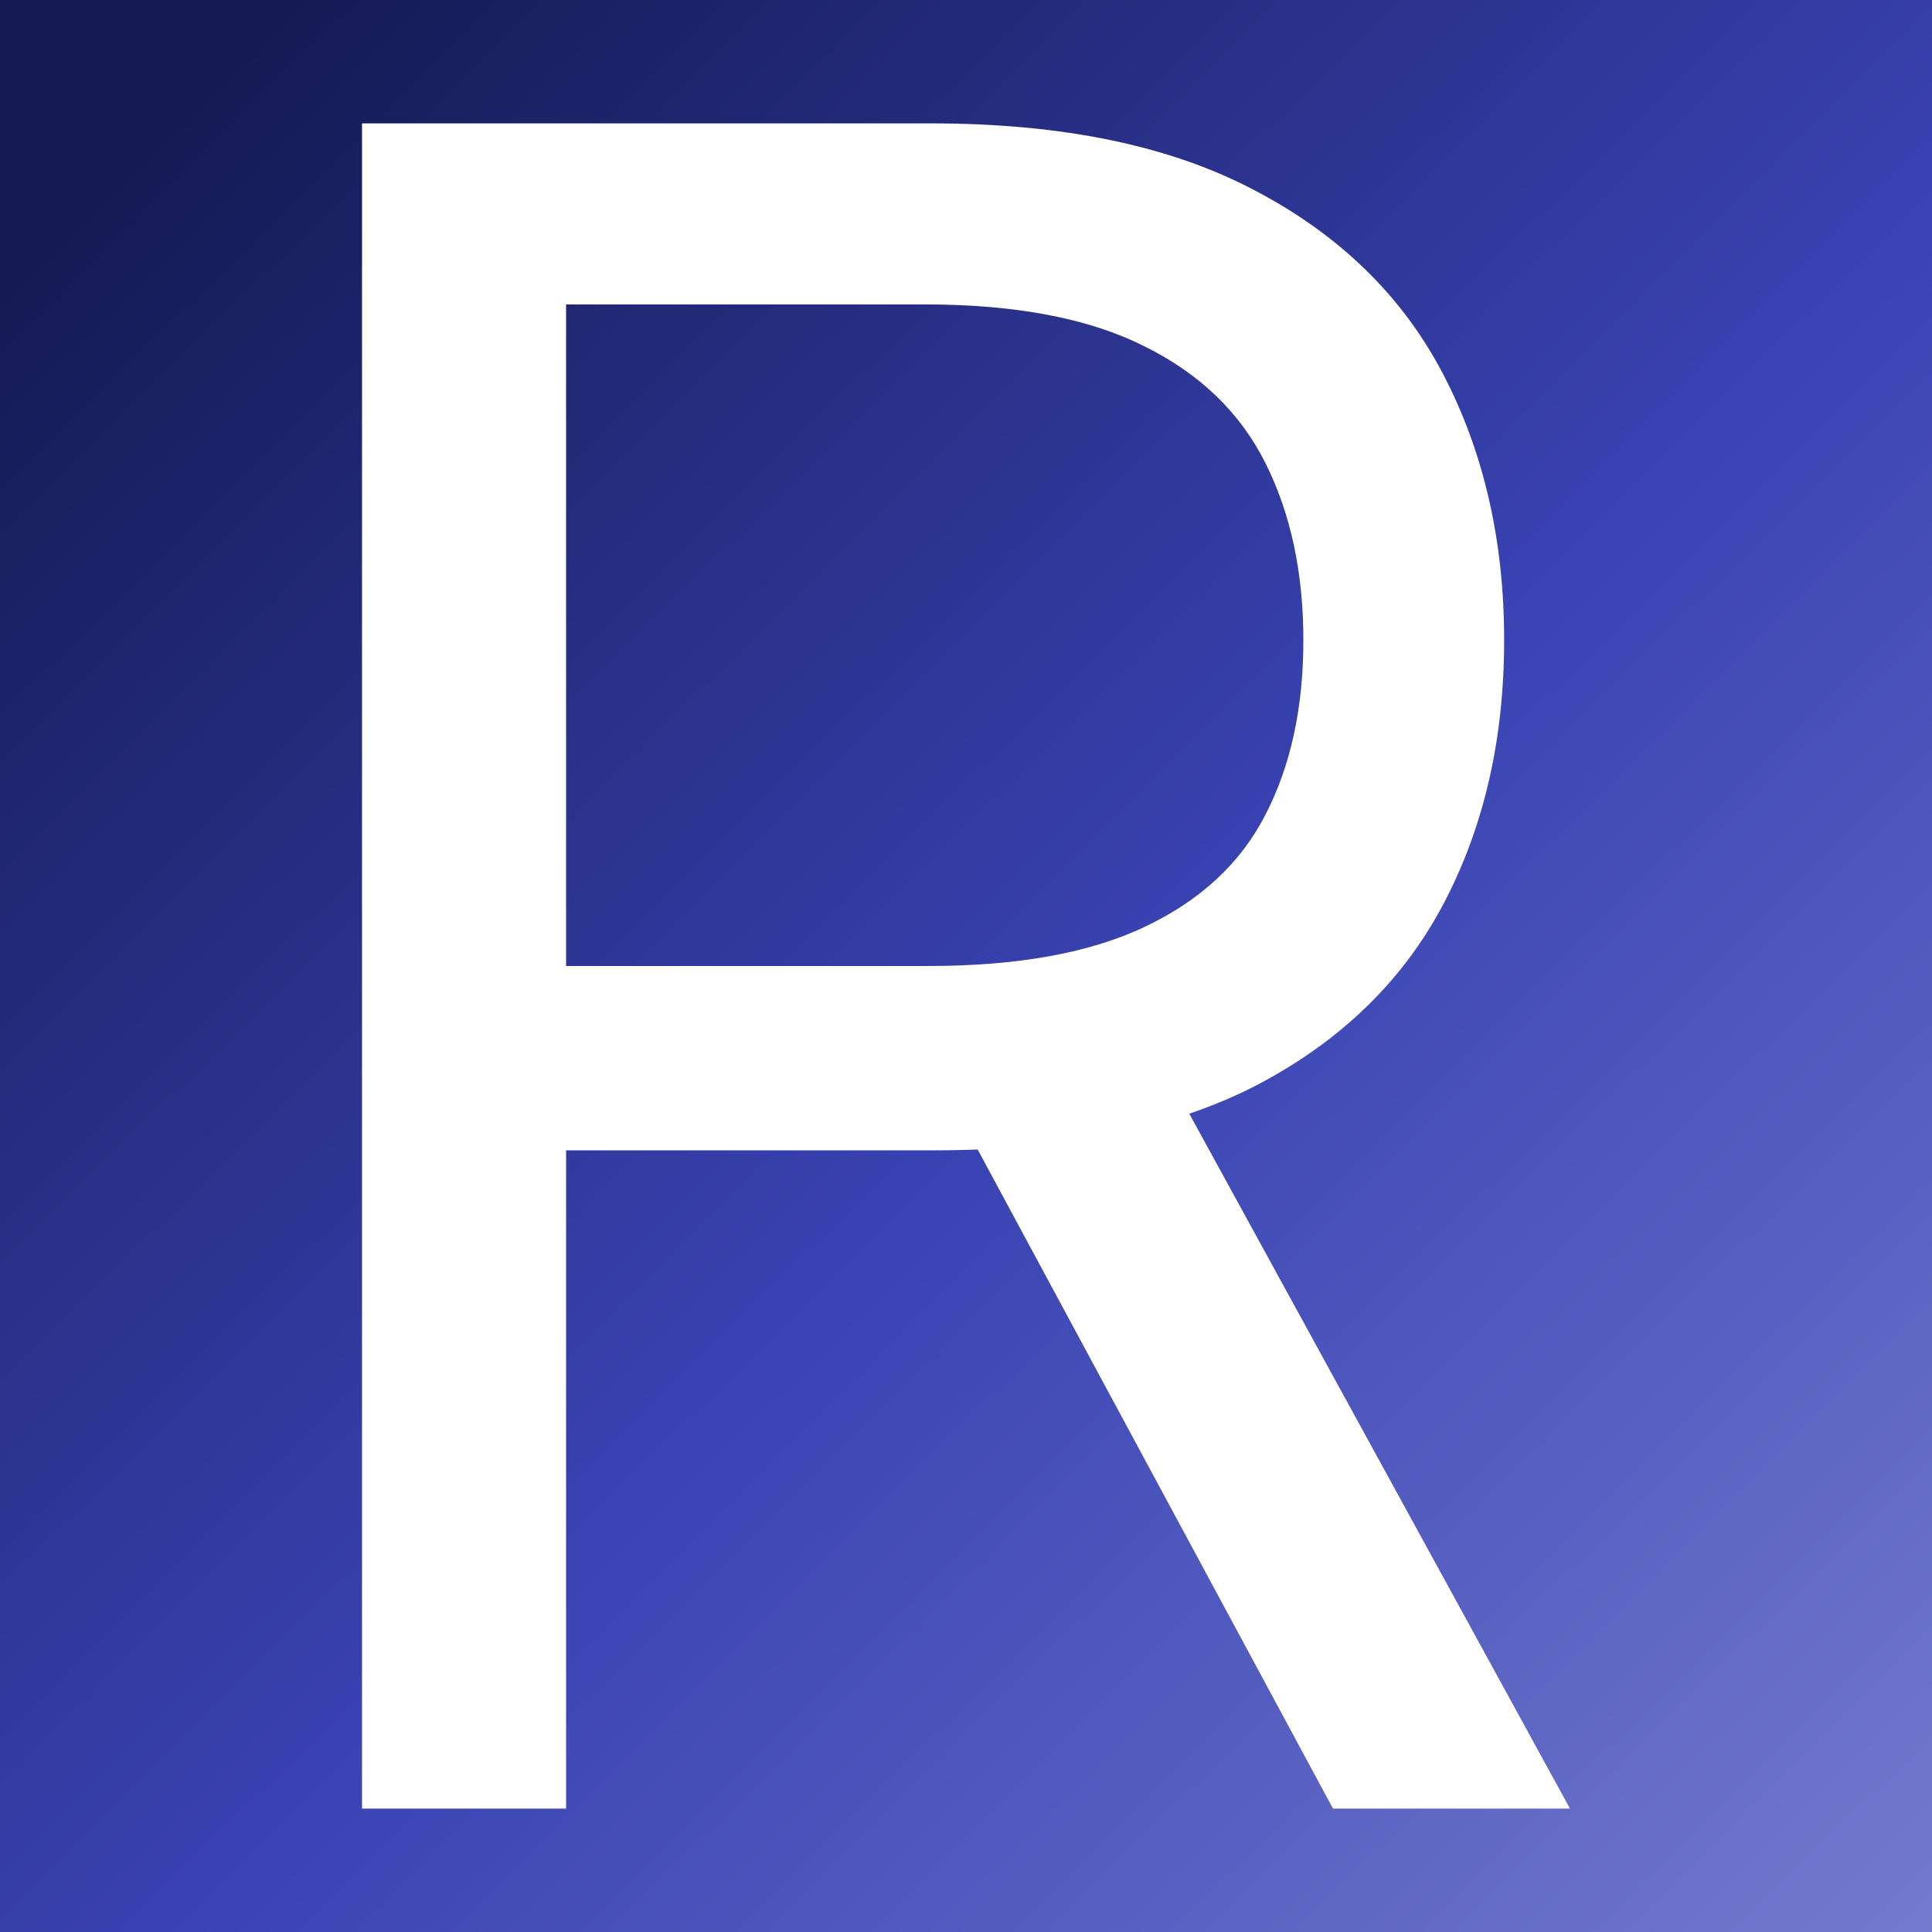 <svg width="200" height="200" viewBox="0 0 200 200" fill="none" xmlns="http://www.w3.org/2000/svg">
<rect x="0" y="0" width="200" height="200" fill="#333333" stroke="none"/>
<g clip-path="url(#clip0_2592_772)">
<rect width="200" height="200" fill="white"/>
<path d="M0 0H200V200H0V0Z" fill="url(#paint0_linear_2592_772)"/>
<path d="M37.477 187.226V12.773H96.422C110.051 12.773 121.239 15.102 129.984 19.758C138.729 24.358 145.203 30.69 149.405 38.754C153.608 46.818 155.709 55.989 155.709 66.268C155.709 76.546 153.608 85.661 149.405 93.611C145.203 101.561 138.758 107.808 130.069 112.351C121.381 116.837 110.279 119.08 96.763 119.08H49.061V100H96.082C105.395 100 112.891 98.637 118.57 95.911C124.305 93.185 128.451 89.323 131.006 84.326C133.618 79.272 134.925 73.252 134.925 66.268C134.925 59.283 133.618 53.178 131.006 47.953C128.394 42.729 124.22 38.697 118.484 35.858C112.749 32.962 105.168 31.513 95.741 31.513H58.602V187.226H37.477ZM119.592 108.859L162.523 187.226H137.991L95.741 108.859H119.592Z" fill="white"/>
</g>
<defs>
<linearGradient id="paint0_linear_2592_772" x1="14.252" y1="15.939" x2="200" y2="203.777" gradientUnits="userSpaceOnUse">
<stop stop-color="#151A54"/>
<stop offset="0.51" stop-color="#3943B3"/>
<stop offset="1" stop-color="#747CCE"/>
</linearGradient>
<clipPath id="clip0_2592_772">
<rect width="200" height="200" fill="white"/>
</clipPath>
</defs>
</svg>
